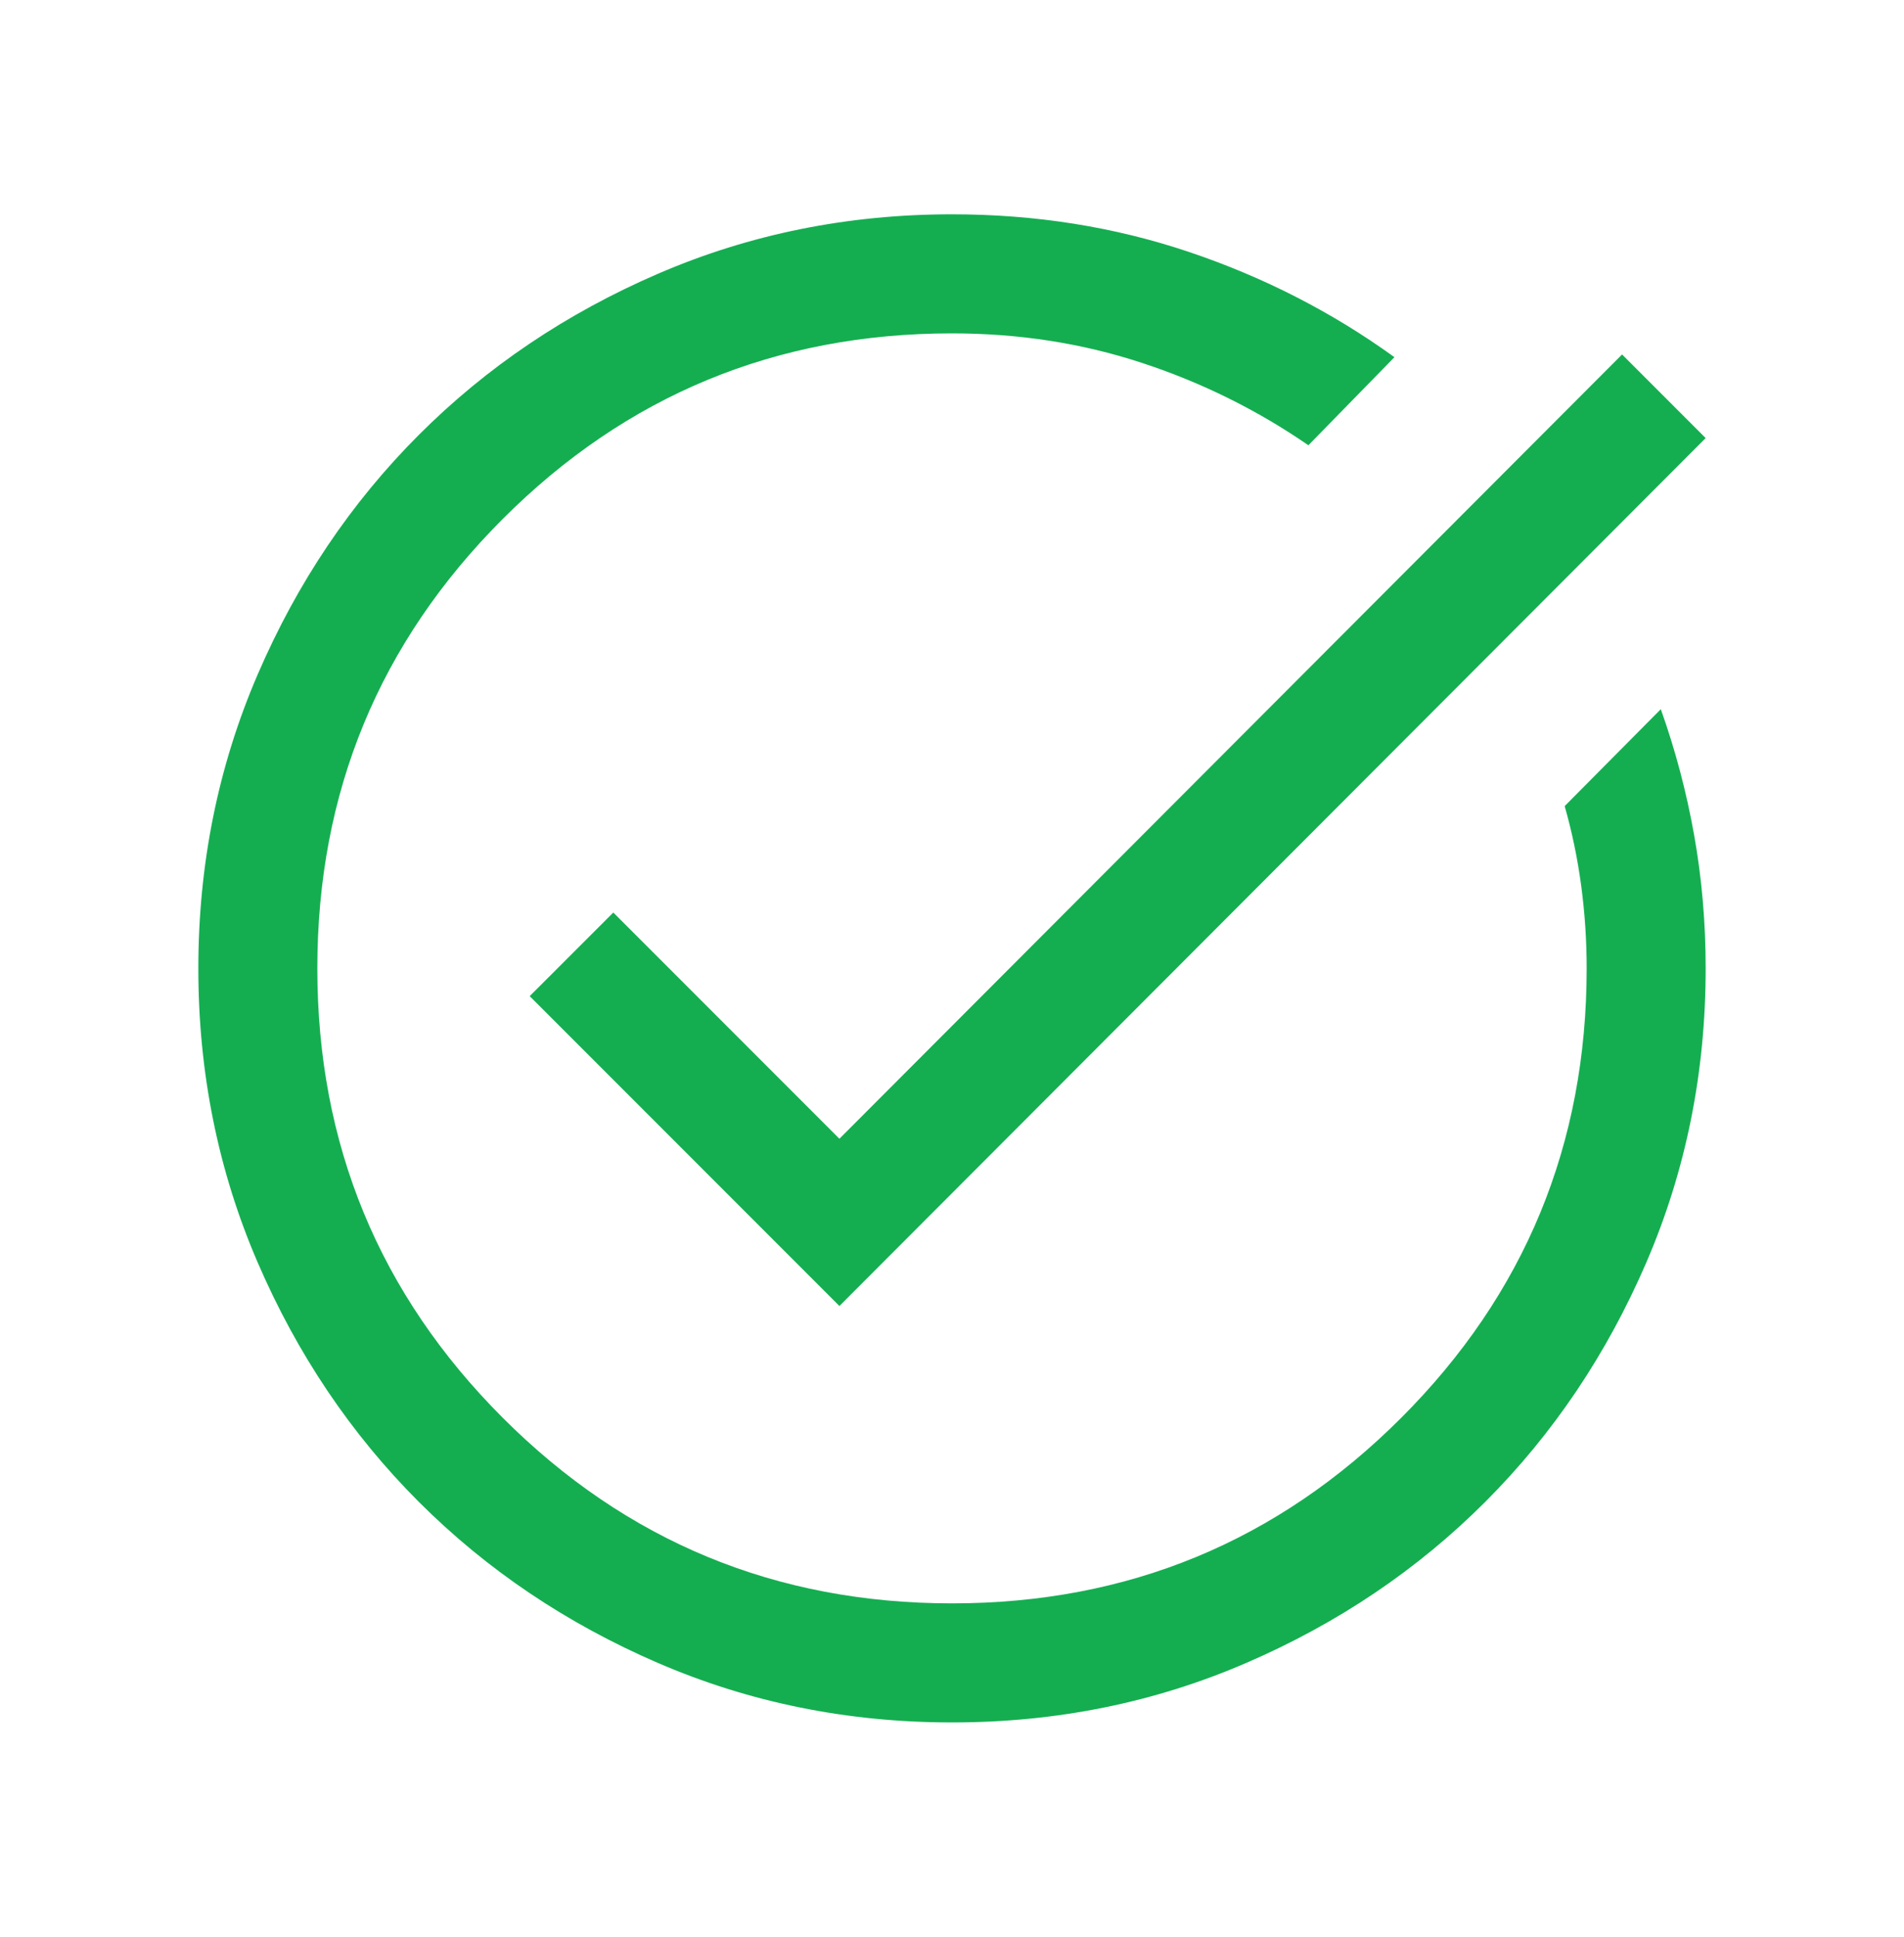<svg width="60" height="61" viewBox="0 0 60 61" fill="none" xmlns="http://www.w3.org/2000/svg">
<mask id="mask0_15080_8291" style="mask-type:alpha" maskUnits="userSpaceOnUse" x="0" y="0" width="60" height="61">
<rect y="0.5" width="60" height="60" fill="#D9D9D9"/>
</mask>
<g mask="url(#mask0_15080_8291)">
<path d="M30.004 54.25C26.719 54.25 23.632 53.627 20.741 52.38C17.851 51.133 15.337 49.441 13.199 47.304C11.061 45.167 9.368 42.654 8.121 39.765C6.874 36.876 6.25 33.789 6.25 30.504C6.25 27.219 6.874 24.132 8.121 21.241C9.367 18.351 11.059 15.837 13.197 13.699C15.334 11.561 17.848 9.868 20.738 8.621C23.627 7.374 26.715 6.75 30 6.75C32.633 6.75 35.125 7.146 37.475 7.938C39.825 8.729 41.981 9.833 43.943 11.25L41.231 14.024C39.615 12.912 37.865 12.046 35.981 11.428C34.097 10.809 32.103 10.5 30 10.5C24.458 10.5 19.74 12.448 15.844 16.344C11.948 20.24 10 24.958 10 30.5C10 36.042 11.948 40.76 15.844 44.656C19.74 48.552 24.458 50.5 30 50.5C35.542 50.5 40.26 48.552 44.156 44.656C48.052 40.76 50 36.042 50 30.5C50 29.622 49.942 28.753 49.827 27.894C49.712 27.036 49.538 26.201 49.307 25.389L52.336 22.337C52.795 23.622 53.145 24.944 53.387 26.303C53.629 27.662 53.75 29.061 53.75 30.5C53.75 33.785 53.127 36.873 51.88 39.763C50.633 42.652 48.941 45.166 46.804 47.303C44.667 49.441 42.154 51.133 39.265 52.379C36.376 53.627 33.289 54.25 30.004 54.25ZM26.452 41.134L16.692 31.375L19.327 28.741L26.452 35.866L51.116 11.164L53.75 13.798L26.452 41.134Z" fill="#14AE51"/>
</g>
</svg>
